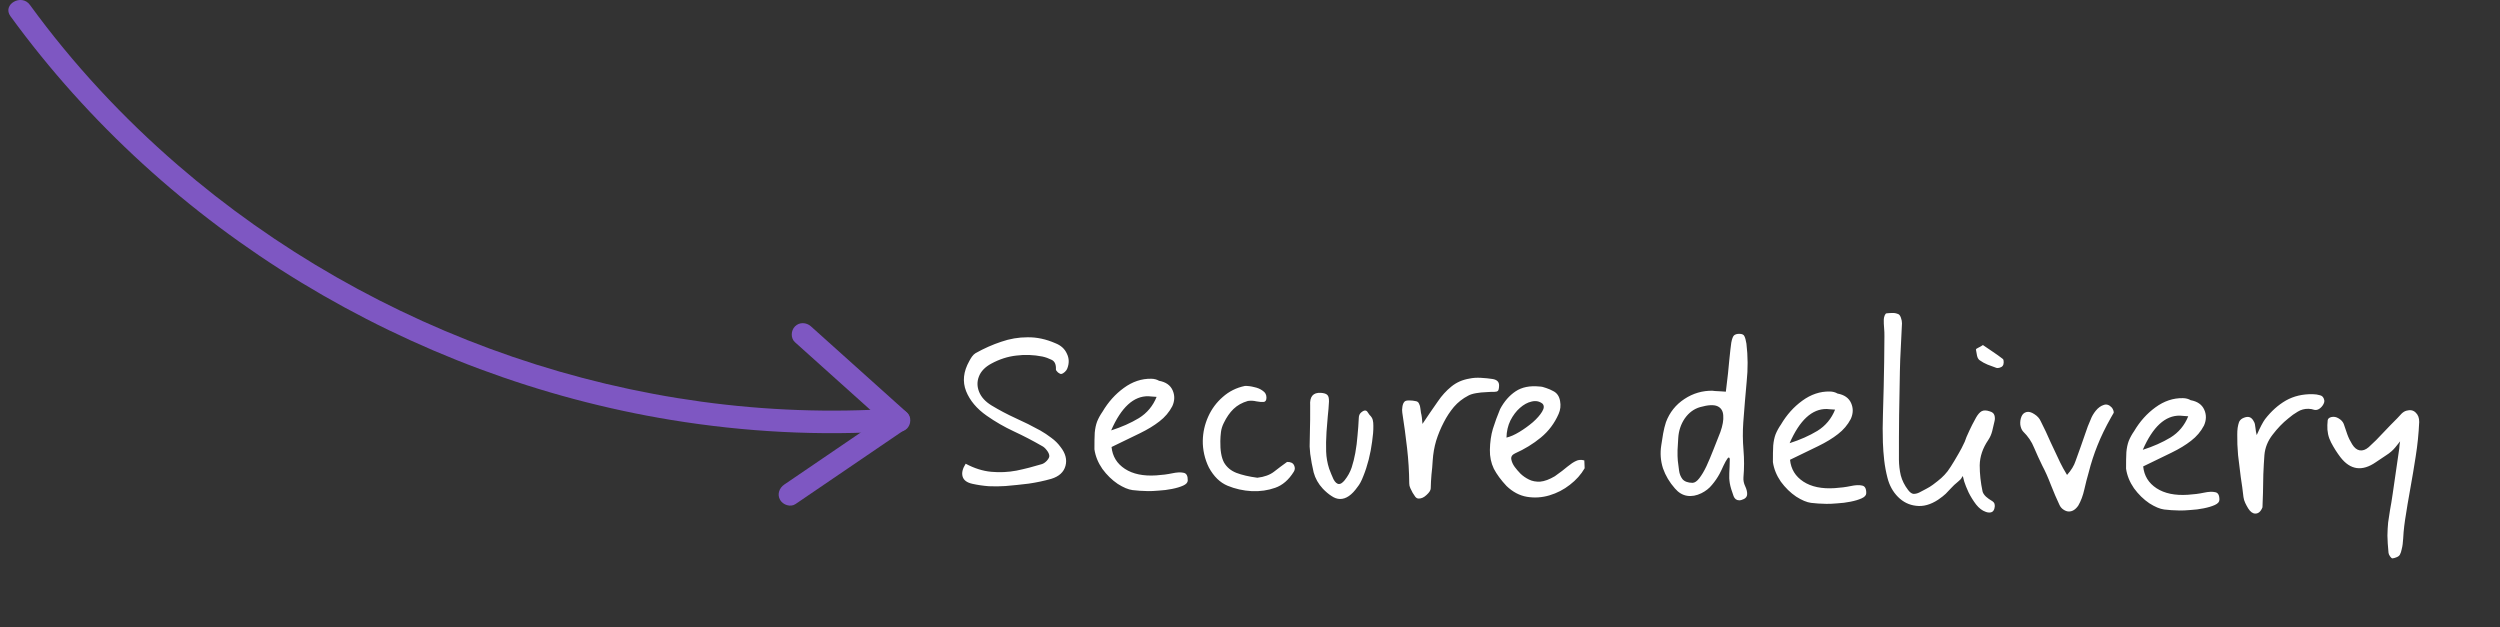 <svg width="267" height="67" viewBox="0 0 267 67" fill="none" xmlns="http://www.w3.org/2000/svg">
<rect x="0" y="0" width="267" height="67" fill="#333333" stroke="none"/>
<path d="M107.37 51.91C106.795 51.95 106.204 51.956 105.597 51.928C104.99 51.882 104.4 51.795 103.829 51.666C103.257 51.537 102.915 51.278 102.805 50.887C102.694 50.497 102.804 50.043 103.134 49.525C104.054 50.016 104.96 50.303 105.854 50.387C106.764 50.472 107.668 50.43 108.566 50.261C109.465 50.075 110.356 49.847 111.239 49.577C111.426 49.529 111.614 49.406 111.803 49.207C111.993 48.991 112.081 48.816 112.066 48.68C112.053 48.494 111.964 48.298 111.799 48.093C111.634 47.87 111.46 47.715 111.276 47.627C110.307 47.068 109.312 46.551 108.29 46.076C107.269 45.601 106.3 45.042 105.384 44.4C104.317 43.654 103.582 42.779 103.179 41.775C102.776 40.754 102.889 39.684 103.518 38.565C103.605 38.397 103.701 38.239 103.805 38.089C103.927 37.922 104.056 37.798 104.192 37.716C105.097 37.209 106.008 36.804 106.925 36.501C107.843 36.18 108.784 36.021 109.746 36.022C110.726 36.007 111.718 36.219 112.723 36.66C113.31 36.891 113.717 37.262 113.943 37.773C114.187 38.267 114.203 38.791 113.99 39.344C113.954 39.462 113.867 39.587 113.729 39.719C113.609 39.835 113.481 39.909 113.345 39.94C113.277 39.956 113.16 39.903 112.994 39.781C112.844 39.643 112.77 39.532 112.772 39.448C112.799 38.925 112.645 38.584 112.31 38.426C111.992 38.268 111.665 38.152 111.329 38.078C110.386 37.892 109.458 37.857 108.544 37.975C107.63 38.076 106.738 38.363 105.868 38.837C105.203 39.196 104.764 39.652 104.551 40.205C104.338 40.742 104.344 41.291 104.57 41.852C104.796 42.413 105.235 42.895 105.886 43.295C106.721 43.801 107.582 44.256 108.469 44.661C109.373 45.066 110.252 45.505 111.104 45.977C111.505 46.204 111.897 46.465 112.28 46.759C112.663 47.036 112.986 47.355 113.25 47.715C113.794 48.4 113.976 49.079 113.794 49.751C113.613 50.423 113.106 50.887 112.273 51.141C111.492 51.363 110.687 51.533 109.857 51.653C109.028 51.756 108.199 51.841 107.37 51.91ZM122.602 52.45C121.977 52.438 121.429 52.403 120.957 52.343C120.502 52.284 119.975 52.063 119.374 51.68C118.757 51.263 118.21 50.729 117.732 50.079C117.272 49.411 116.989 48.714 116.885 47.986C116.882 47.259 116.893 46.669 116.918 46.213C116.961 45.758 117.044 45.363 117.169 45.027C117.31 44.675 117.503 44.324 117.746 43.974C118.356 42.939 119.115 42.092 120.023 41.433C120.947 40.758 121.924 40.431 122.954 40.45C123.275 40.456 123.552 40.529 123.786 40.668C124.509 40.8 124.993 41.138 125.236 41.683C125.479 42.228 125.468 42.794 125.204 43.38C124.871 44.015 124.414 44.556 123.831 45.001C123.265 45.446 122.565 45.872 121.73 46.278C120.895 46.685 119.889 47.172 118.713 47.741C118.813 48.739 119.288 49.517 120.139 50.073C120.989 50.63 122.108 50.862 123.495 50.77C124.12 50.731 124.687 50.657 125.196 50.548C125.705 50.44 126.11 50.422 126.413 50.495C126.716 50.551 126.862 50.824 126.853 51.314C126.849 51.533 126.685 51.716 126.362 51.862C126.038 52.008 125.639 52.127 125.164 52.219C124.707 52.312 124.241 52.371 123.768 52.396C123.294 52.438 122.906 52.456 122.602 52.45ZM118.671 45.967C119.775 45.617 120.763 45.179 121.634 44.655C122.505 44.114 123.136 43.358 123.526 42.386C123.357 42.366 123.197 42.354 123.045 42.351C122.91 42.332 122.775 42.321 122.64 42.318C121.07 42.289 119.747 43.505 118.671 45.967ZM133.701 52.456C132.773 52.405 131.907 52.211 131.103 51.875C130.299 51.539 129.635 50.894 129.113 49.938C128.885 49.478 128.717 49.002 128.608 48.51C128.499 48.018 128.449 47.536 128.458 47.063C128.475 46.169 128.668 45.311 129.038 44.49C129.408 43.67 129.928 42.971 130.597 42.392C131.267 41.797 132.051 41.406 132.95 41.22C133.254 41.209 133.583 41.249 133.935 41.34C134.306 41.415 134.616 41.547 134.865 41.738C135.132 41.912 135.263 42.159 135.257 42.48C135.251 42.767 135.147 42.917 134.944 42.93C134.741 42.943 134.488 42.921 134.185 42.865C133.883 42.792 133.579 42.777 133.274 42.822C132.663 42.997 132.151 43.282 131.738 43.68C131.343 44.061 130.996 44.561 130.697 45.18C130.539 45.498 130.44 45.817 130.4 46.137C130.361 46.441 130.338 46.761 130.332 47.099C130.313 48.094 130.442 48.857 130.719 49.386C131.014 49.898 131.454 50.269 132.041 50.5C132.644 50.73 133.393 50.905 134.285 51.023C135.03 50.936 135.625 50.719 136.071 50.373C136.533 50.01 136.996 49.664 137.458 49.335C137.847 49.325 138.098 49.448 138.211 49.704C138.325 49.942 138.312 50.17 138.173 50.387C137.633 51.255 136.972 51.825 136.19 52.097C135.425 52.37 134.596 52.49 133.701 52.456ZM143.107 53.291C142.804 53.286 142.502 53.179 142.202 52.97C141.901 52.779 141.594 52.52 141.279 52.193C140.799 51.678 140.472 51.097 140.298 50.452C140.142 49.791 140.019 49.13 139.93 48.469C139.902 48.199 139.881 47.937 139.869 47.683C139.874 47.413 139.879 47.143 139.884 46.873C139.901 45.978 139.914 45.286 139.924 44.797C139.933 44.29 139.934 43.792 139.926 43.302C139.86 42.355 140.24 41.906 141.066 41.956C141.403 41.979 141.63 42.051 141.746 42.171C141.879 42.275 141.942 42.513 141.935 42.884C141.909 43.407 141.865 43.946 141.803 44.502C141.76 45.042 141.716 45.582 141.672 46.121C141.623 46.897 141.61 47.598 141.632 48.223C141.654 48.848 141.761 49.458 141.952 50.053C142.097 50.444 142.25 50.818 142.413 51.176C142.592 51.517 142.791 51.69 143.011 51.694C143.18 51.697 143.376 51.566 143.601 51.3C143.947 50.867 144.2 50.407 144.361 49.921C144.523 49.417 144.651 48.904 144.745 48.383C144.858 47.76 144.937 47.137 144.983 46.513C145.045 45.889 145.091 45.265 145.119 44.641C145.124 44.388 145.204 44.195 145.358 44.063C145.53 43.914 145.675 43.841 145.793 43.843C145.911 43.845 146.003 43.906 146.068 44.026C146.134 44.128 146.199 44.222 146.265 44.308C146.448 44.48 146.563 44.66 146.61 44.846C146.657 45.033 146.678 45.244 146.674 45.481C146.682 45.971 146.637 46.535 146.541 47.175C146.461 47.799 146.34 48.438 146.175 49.094C146.011 49.732 145.823 50.311 145.611 50.831C145.415 51.351 145.205 51.743 144.981 52.01C144.373 52.876 143.749 53.303 143.107 53.291ZM151.516 53.247C151.364 53.244 151.239 53.174 151.14 53.037C151.041 52.9 150.951 52.763 150.869 52.627C150.788 52.473 150.706 52.311 150.625 52.141C150.544 51.971 150.505 51.801 150.508 51.632C150.498 50.365 150.42 49.106 150.275 47.853C150.13 46.584 149.96 45.323 149.764 44.07C149.733 43.883 149.737 43.672 149.776 43.437C149.814 43.184 149.894 43 150.014 42.884C150.1 42.801 150.27 42.762 150.523 42.767C150.776 42.772 150.978 42.792 151.129 42.829C151.349 42.85 151.49 42.945 151.555 43.115C151.636 43.269 151.684 43.439 151.697 43.625C151.727 43.845 151.749 44.006 151.764 44.107C151.779 44.192 151.795 44.26 151.811 44.311C151.827 44.362 151.842 44.455 151.856 44.59C151.871 44.726 151.892 44.954 151.919 45.275C152.162 44.925 152.432 44.525 152.727 44.075C153.04 43.625 153.317 43.224 153.56 42.874C153.977 42.258 154.46 41.726 155.009 41.281C155.558 40.835 156.205 40.552 156.95 40.431C157.306 40.353 157.712 40.327 158.167 40.352C158.623 40.377 159.036 40.419 159.406 40.477C159.878 40.553 160.11 40.785 160.102 41.174C160.096 41.494 160.05 41.688 159.965 41.754C159.879 41.82 159.76 41.851 159.608 41.848C159.389 41.844 159.093 41.855 158.721 41.882C158.366 41.892 158.011 41.928 157.655 41.989C157.299 42.05 157.019 42.137 156.814 42.252C156.218 42.561 155.703 42.965 155.272 43.464C154.857 43.963 154.501 44.505 154.203 45.09C153.87 45.726 153.596 46.388 153.38 47.076C153.182 47.748 153.059 48.455 153.011 49.197C152.985 49.686 152.942 50.183 152.881 50.689C152.839 51.178 152.812 51.667 152.803 52.157C152.799 52.359 152.651 52.593 152.359 52.858C152.084 53.123 151.803 53.252 151.516 53.247ZM160.897 51.904C160.301 51.267 159.848 50.651 159.538 50.054C159.246 49.441 159.106 48.771 159.12 48.045C159.136 47.218 159.242 46.468 159.441 45.797C159.656 45.108 159.915 44.404 160.215 43.684C160.653 42.864 161.205 42.233 161.872 41.79C162.539 41.346 163.386 41.176 164.415 41.28C164.634 41.284 164.878 41.34 165.146 41.446C165.415 41.535 165.657 41.641 165.875 41.764C166.276 41.957 166.523 42.308 166.615 42.816C166.707 43.307 166.656 43.771 166.462 44.206C166.021 45.211 165.389 46.052 164.565 46.729C163.742 47.406 162.82 47.971 161.798 48.425C161.491 48.571 161.361 48.78 161.406 49.051C161.452 49.322 161.573 49.594 161.771 49.868C161.935 50.091 162.142 50.331 162.39 50.589C162.639 50.83 162.939 51.038 163.291 51.214C163.642 51.389 164.046 51.465 164.502 51.439C164.959 51.397 165.478 51.204 166.058 50.861C166.64 50.449 167.094 50.103 167.42 49.822C167.763 49.542 168.063 49.345 168.318 49.231C168.574 49.101 168.87 49.081 169.206 49.172L169.241 50.009C168.856 50.677 168.33 51.266 167.662 51.777C167.011 52.289 166.286 52.663 165.488 52.902C164.69 53.14 163.887 53.192 163.079 53.059C162.287 52.926 161.56 52.541 160.897 51.904ZM160.892 46.736C161.299 46.642 161.759 46.44 162.272 46.129C162.784 45.817 163.263 45.472 163.71 45.092C164.156 44.695 164.484 44.321 164.693 43.97C164.92 43.603 164.934 43.316 164.735 43.11C164.402 42.85 164.015 42.776 163.574 42.886C163.15 42.979 162.732 43.207 162.32 43.571C161.925 43.918 161.587 44.368 161.306 44.92C161.043 45.472 160.905 46.078 160.892 46.736ZM185.748 53.435C185.461 53.429 185.261 53.282 185.149 52.993C184.94 52.431 184.805 51.973 184.744 51.617C184.683 51.261 184.665 50.898 184.688 50.527C184.713 50.139 184.731 49.633 184.742 49.008C184.695 48.822 184.611 48.812 184.49 48.978C184.368 49.145 184.228 49.395 184.07 49.73C183.929 50.048 183.788 50.341 183.648 50.609C183.421 51.027 183.152 51.419 182.841 51.784C182.547 52.15 182.17 52.447 181.71 52.675C181.181 52.935 180.673 53.027 180.185 52.95C179.696 52.873 179.262 52.612 178.882 52.166C178.303 51.513 177.878 50.796 177.605 50.014C177.35 49.215 177.29 48.395 177.424 47.553C177.499 47.133 177.566 46.712 177.625 46.291C177.7 45.87 177.801 45.467 177.926 45.081C178.317 44.041 178.974 43.217 179.898 42.61C180.821 42.002 181.831 41.709 182.929 41.73C182.861 41.728 182.929 41.738 183.131 41.759C183.333 41.763 183.561 41.775 183.814 41.797C184.084 41.819 184.252 41.831 184.32 41.832C184.499 40.417 184.621 39.296 184.687 38.47C184.771 37.627 184.841 37.003 184.9 36.599C184.975 36.195 185.073 35.935 185.193 35.819C185.33 35.704 185.525 35.648 185.779 35.653C186.066 35.659 186.241 35.746 186.306 35.916C186.387 36.07 186.458 36.333 186.519 36.706C186.679 38.043 186.688 39.394 186.544 40.759C186.417 42.124 186.297 43.575 186.183 45.109C186.114 46.087 186.121 47.067 186.204 48.048C186.287 49.029 186.286 50.008 186.2 50.986C186.177 51.306 186.238 51.62 186.385 51.927C186.531 52.233 186.601 52.514 186.597 52.767C186.592 53.003 186.479 53.178 186.258 53.292C186.053 53.39 185.883 53.437 185.748 53.435ZM180.768 51.568C181.005 51.555 181.244 51.391 181.486 51.075C181.746 50.742 181.999 50.316 182.245 49.797C182.492 49.261 182.739 48.675 182.987 48.038C183.236 47.401 183.484 46.772 183.732 46.152C183.982 45.448 184.086 44.858 184.044 44.385C184.019 43.895 183.815 43.562 183.429 43.386C183.044 43.209 182.427 43.24 181.579 43.477C180.916 43.667 180.368 44.071 179.935 44.688C179.518 45.305 179.285 46.001 179.237 46.777C179.213 47.148 179.188 47.578 179.162 48.067C179.153 48.54 179.163 48.92 179.191 49.208C179.236 49.529 179.28 49.877 179.324 50.249C179.368 50.604 179.488 50.91 179.686 51.168C179.901 51.425 180.261 51.558 180.768 51.568ZM195.063 53.812C194.438 53.801 193.89 53.765 193.419 53.706C192.964 53.646 192.436 53.425 191.835 53.042C191.218 52.626 190.671 52.092 190.193 51.441C189.733 50.774 189.451 50.076 189.346 49.348C189.343 48.622 189.354 48.031 189.38 47.576C189.422 47.12 189.505 46.725 189.63 46.39C189.772 46.038 189.964 45.687 190.207 45.337C190.817 44.301 191.576 43.454 192.484 42.796C193.408 42.121 194.386 41.793 195.415 41.812C195.736 41.818 196.013 41.891 196.247 42.031C196.971 42.163 197.454 42.501 197.697 43.046C197.94 43.591 197.93 44.156 197.665 44.742C197.332 45.378 196.875 45.918 196.292 46.363C195.727 46.808 195.026 47.234 194.191 47.641C193.356 48.047 192.351 48.535 191.175 49.104C191.274 50.102 191.749 50.879 192.6 51.436C193.451 51.992 194.569 52.224 195.956 52.132C196.581 52.093 197.148 52.019 197.657 51.911C198.166 51.802 198.571 51.784 198.874 51.858C199.177 51.914 199.324 52.187 199.315 52.676C199.31 52.896 199.147 53.079 198.823 53.224C198.499 53.37 198.1 53.49 197.626 53.582C197.168 53.675 196.703 53.733 196.229 53.758C195.756 53.8 195.367 53.818 195.063 53.812ZM191.132 47.33C192.236 46.979 193.224 46.542 194.095 46.018C194.966 45.477 195.597 44.72 195.987 43.748C195.818 43.728 195.658 43.717 195.506 43.714C195.371 43.694 195.237 43.684 195.102 43.681C193.532 43.651 192.208 44.868 191.132 47.33ZM212.074 54.664C211.705 54.539 211.363 54.279 211.05 53.885C210.737 53.474 210.466 53.038 210.239 52.578C210.028 52.118 209.874 51.735 209.779 51.429C209.701 51.09 209.654 50.904 209.637 50.87C209.621 50.835 209.578 50.885 209.508 51.019C209.455 51.136 209.334 51.269 209.146 51.417C208.82 51.682 208.562 51.922 208.372 52.138C208.183 52.337 207.993 52.536 207.804 52.735C207.615 52.917 207.341 53.131 206.981 53.378C206.178 53.903 205.397 54.117 204.639 54.018C203.897 53.936 203.253 53.62 202.706 53.07C202.159 52.519 201.784 51.836 201.579 51.022C201.422 50.411 201.307 49.792 201.234 49.166C201.162 48.523 201.115 47.889 201.093 47.264C201.061 46.267 201.063 45.271 201.098 44.275C201.134 43.279 201.161 42.292 201.179 41.313C201.196 40.418 201.213 39.523 201.23 38.629C201.247 37.717 201.256 36.814 201.256 35.919C201.261 35.632 201.25 35.336 201.222 35.032C201.194 34.727 201.182 34.431 201.188 34.145C201.19 34.009 201.218 33.866 201.272 33.715C201.342 33.548 201.411 33.465 201.479 33.466C201.733 33.437 201.944 33.424 202.113 33.427C202.299 33.414 202.501 33.452 202.719 33.54C202.836 33.576 202.935 33.705 203.016 33.925C203.096 34.147 203.134 34.35 203.131 34.536C203.098 35.379 203.057 36.231 203.007 37.092C202.957 37.952 202.924 38.804 202.908 39.648C202.832 42.805 202.798 45.953 202.806 49.095C202.812 49.669 202.878 50.227 203.003 50.77C203.145 51.313 203.405 51.833 203.784 52.33C203.982 52.587 204.173 52.726 204.359 52.746C204.561 52.75 204.765 52.703 204.969 52.605C205.225 52.475 205.472 52.345 205.711 52.214C205.967 52.084 206.206 51.936 206.429 51.772C206.806 51.492 207.106 51.252 207.329 51.054C207.569 50.839 207.793 50.598 208.001 50.332C208.209 50.049 208.453 49.674 208.732 49.206C209.08 48.621 209.333 48.179 209.491 47.878C209.649 47.577 209.763 47.343 209.834 47.175C209.904 47.007 209.967 46.84 210.02 46.672C210.091 46.504 210.197 46.27 210.338 45.969C210.479 45.65 210.715 45.19 211.047 44.589C211.239 44.255 211.438 44.03 211.643 43.916C211.864 43.802 212.151 43.807 212.504 43.932C212.772 44.005 212.939 44.143 213.002 44.347C213.066 44.551 213.071 44.762 213.016 44.98C212.942 45.317 212.859 45.67 212.768 46.04C212.677 46.392 212.536 46.711 212.345 46.994C211.754 47.861 211.45 48.759 211.433 49.687C211.433 50.599 211.533 51.53 211.735 52.479C211.782 52.666 211.905 52.854 212.104 53.044C212.304 53.216 212.495 53.355 212.679 53.46C212.896 53.582 213.012 53.719 213.026 53.872C213.057 54.024 213.045 54.184 212.992 54.352C212.92 54.57 212.791 54.695 212.605 54.725C212.435 54.755 212.258 54.735 212.074 54.664ZM213.199 39.284C212.897 39.177 212.587 39.062 212.268 38.938C211.967 38.814 211.682 38.656 211.416 38.466C211.283 38.362 211.193 38.2 211.146 37.979C211.1 37.742 211.062 37.53 211.032 37.344C211.033 37.276 211.11 37.21 211.263 37.146C211.434 37.064 211.604 36.966 211.776 36.851C212.142 37.095 212.501 37.338 212.851 37.581C213.218 37.824 213.568 38.075 213.901 38.335C213.967 38.387 213.999 38.506 213.995 38.691C213.992 38.86 213.956 38.986 213.887 39.069C213.835 39.153 213.732 39.218 213.579 39.266C213.426 39.314 213.3 39.32 213.199 39.284ZM220.94 54.628C220.754 54.625 220.561 54.554 220.361 54.415C220.178 54.293 220.037 54.122 219.94 53.9C219.648 53.287 219.349 52.589 219.042 51.806C218.737 51.007 218.429 50.317 218.119 49.737C217.81 49.106 217.518 48.468 217.243 47.821C216.985 47.174 216.591 46.593 216.06 46.076C215.911 45.904 215.814 45.666 215.769 45.361C215.741 45.057 215.78 44.771 215.887 44.502C215.993 44.234 216.174 44.069 216.428 44.006C216.666 43.943 216.943 44.016 217.26 44.224C217.594 44.433 217.825 44.691 217.955 44.997C218.329 45.73 218.678 46.472 219.002 47.221C219.343 47.953 219.684 48.677 220.025 49.393C220.123 49.597 220.228 49.802 220.343 50.007C220.474 50.212 220.613 50.451 220.76 50.724C221.208 50.226 221.513 49.725 221.675 49.221C221.853 48.701 222.032 48.206 222.209 47.737C222.387 47.251 222.557 46.764 222.718 46.277C222.879 45.774 223.066 45.288 223.277 44.819C223.402 44.483 223.585 44.166 223.827 43.867C224.086 43.55 224.369 43.345 224.675 43.249C224.981 43.137 225.274 43.235 225.556 43.544C225.687 43.733 225.751 43.911 225.748 44.08L225.46 44.581C224.866 45.634 224.383 46.63 224.011 47.568C223.639 48.49 223.325 49.455 223.07 50.464C222.907 51.018 222.753 51.623 222.605 52.279C222.458 52.934 222.244 53.505 221.965 53.989C221.67 54.422 221.328 54.636 220.94 54.628ZM232.78 54.522C232.156 54.51 231.608 54.474 231.136 54.415C230.681 54.355 230.153 54.135 229.552 53.752C228.935 53.335 228.388 52.801 227.911 52.15C227.45 51.483 227.168 50.785 227.064 50.057C227.06 49.331 227.071 48.74 227.097 48.285C227.139 47.83 227.223 47.434 227.347 47.099C227.489 46.747 227.681 46.396 227.924 46.046C228.535 45.01 229.294 44.163 230.201 43.505C231.126 42.83 232.103 42.502 233.133 42.522C233.453 42.528 233.731 42.6 233.964 42.74C234.688 42.872 235.171 43.21 235.414 43.755C235.658 44.3 235.647 44.865 235.383 45.452C235.05 46.087 234.592 46.627 234.01 47.072C233.444 47.518 232.744 47.944 231.908 48.35C231.073 48.756 230.068 49.244 228.892 49.813C228.991 50.811 229.466 51.589 230.317 52.145C231.168 52.701 232.287 52.933 233.673 52.841C234.299 52.802 234.866 52.729 235.374 52.62C235.883 52.511 236.289 52.494 236.591 52.567C236.894 52.623 237.041 52.896 237.032 53.386C237.028 53.605 236.864 53.788 236.54 53.934C236.217 54.08 235.818 54.199 235.343 54.291C234.885 54.384 234.42 54.443 233.946 54.468C233.473 54.509 233.084 54.527 232.78 54.522ZM228.849 48.039C229.954 47.688 230.941 47.251 231.812 46.727C232.684 46.186 233.314 45.43 233.704 44.458C233.536 44.437 233.375 44.426 233.223 44.423C233.089 44.404 232.954 44.393 232.819 44.39C231.249 44.361 229.926 45.577 228.849 48.039ZM240.859 54.851C240.589 54.846 240.339 54.664 240.11 54.305C239.995 54.117 239.889 53.921 239.791 53.716C239.694 53.512 239.63 53.3 239.601 53.079C239.529 52.419 239.432 51.708 239.312 50.946C239.208 50.167 239.113 49.389 239.026 48.61C238.957 47.815 238.928 47.089 238.94 46.43C238.943 46.295 238.945 46.169 238.948 46.051C238.95 45.932 238.961 45.814 238.98 45.697C239.018 45.461 239.064 45.267 239.117 45.117C239.171 44.949 239.292 44.807 239.48 44.693C239.701 44.579 239.897 44.523 240.066 44.526C240.352 44.532 240.577 44.713 240.739 45.071C240.805 45.174 240.852 45.377 240.88 45.682C240.908 45.969 240.954 46.232 241.017 46.469C241.211 46.034 241.378 45.682 241.518 45.415C241.658 45.147 241.789 44.93 241.91 44.764C242.568 43.915 243.306 43.253 244.126 42.779C244.962 42.305 245.921 42.078 247.001 42.099C247.288 42.104 247.549 42.142 247.784 42.215C248.02 42.27 248.168 42.441 248.23 42.73C248.262 42.865 248.225 43.025 248.12 43.209C248.015 43.392 247.877 43.542 247.706 43.657C247.535 43.772 247.357 43.811 247.172 43.773C246.971 43.702 246.761 43.664 246.541 43.66C246.119 43.652 245.737 43.755 245.395 43.968C245.054 44.164 244.72 44.403 244.394 44.684C243.794 45.162 243.234 45.743 242.715 46.425C242.196 47.091 241.903 47.82 241.838 48.613C241.792 49.237 241.754 49.92 241.723 50.662C241.709 51.405 241.697 52.072 241.686 52.663L241.632 54.181C241.454 54.634 241.197 54.857 240.859 54.851ZM255.513 59.635C255.446 59.634 255.363 59.565 255.264 59.428C255.165 59.291 255.108 59.163 255.094 59.045C255.023 58.317 254.984 57.7 254.977 57.194C254.986 56.687 255.012 56.223 255.053 55.802C255.112 55.381 255.179 54.934 255.256 54.463C255.349 53.975 255.445 53.394 255.542 52.721L256.241 47.896C256.242 47.811 256.253 47.685 256.273 47.516C256.31 47.331 256.33 47.205 256.331 47.137L255.812 47.786C255.553 48.102 255.227 48.383 254.834 48.629C254.457 48.875 254.09 49.122 253.731 49.368C252.276 50.371 251.021 50.195 249.966 48.842C249.587 48.345 249.251 47.815 248.958 47.252C248.664 46.689 248.532 46.07 248.562 45.395C248.565 45.21 248.577 45.041 248.597 44.889C248.617 44.721 248.746 44.605 248.983 44.542C249.255 44.48 249.515 44.527 249.766 44.684C250.033 44.84 250.215 45.038 250.312 45.276C250.44 45.65 250.568 46.024 250.696 46.398C250.824 46.755 250.995 47.105 251.208 47.446C251.438 47.822 251.704 48.038 252.007 48.095C252.326 48.151 252.649 48.039 252.976 47.758C253.525 47.262 254.042 46.748 254.524 46.217C255.024 45.686 255.532 45.163 256.048 44.65C256.186 44.5 256.333 44.343 256.488 44.177C256.66 44.011 256.839 43.905 257.026 43.858C257.416 43.747 257.736 43.812 257.985 44.053C258.25 44.294 258.379 44.634 258.371 45.073C258.342 45.698 258.297 46.313 258.235 46.92C258.173 47.527 258.094 48.133 257.998 48.739C257.825 49.867 257.634 51.004 257.427 52.148C257.22 53.276 257.03 54.412 256.856 55.557C256.799 55.944 256.748 56.365 256.706 56.821C256.68 57.293 256.647 57.723 256.606 58.111C256.585 58.296 256.548 58.489 256.494 58.691C256.456 58.893 256.393 59.078 256.306 59.245C256.236 59.362 256.116 59.452 255.946 59.517C255.793 59.581 255.649 59.621 255.513 59.635Z" fill="white"/>
<g clip-path="url(#clip0_1091_5159)">
<path d="M95.583 43.633C81.768 44.555 67.873 42.59 54.78 38.117C41.703 33.643 29.452 26.675 18.988 17.631C13.103 12.548 7.772 6.815 3.193 0.521C2.295 -0.722 0.203 0.481 1.117 1.732C9.447 13.173 20.079 22.827 32.17 30.171C44.261 37.515 57.747 42.566 71.69 44.852C79.579 46.142 87.597 46.575 95.575 46.038C97.114 45.934 97.122 43.529 95.575 43.633H95.583Z" fill="#7E57C2"/>
<path d="M84.908 36.553C88.331 39.624 91.747 42.695 95.17 45.766C95.651 46.199 96.397 46.239 96.87 45.766C97.311 45.325 97.359 44.499 96.87 44.066C93.447 40.995 90.031 37.924 86.607 34.854C86.126 34.421 85.381 34.38 84.908 34.854C84.467 35.295 84.418 36.12 84.908 36.553Z" fill="#7E57C2"/>
<path d="M95.364 43.849C91.491 46.487 87.618 49.117 83.754 51.755C83.217 52.124 82.976 52.813 83.321 53.398C83.633 53.928 84.427 54.2 84.964 53.831C88.837 51.194 92.71 48.564 96.574 45.926C97.111 45.557 97.352 44.868 97.007 44.282C96.695 43.753 95.901 43.48 95.364 43.849Z" fill="#7E57C2"/>
</g>
<defs>
<clipPath id="clip0_1091_5159">
<rect width="96.326" height="54" fill="white" transform="translate(0.891)"/>
</clipPath>
</defs>
</svg>
